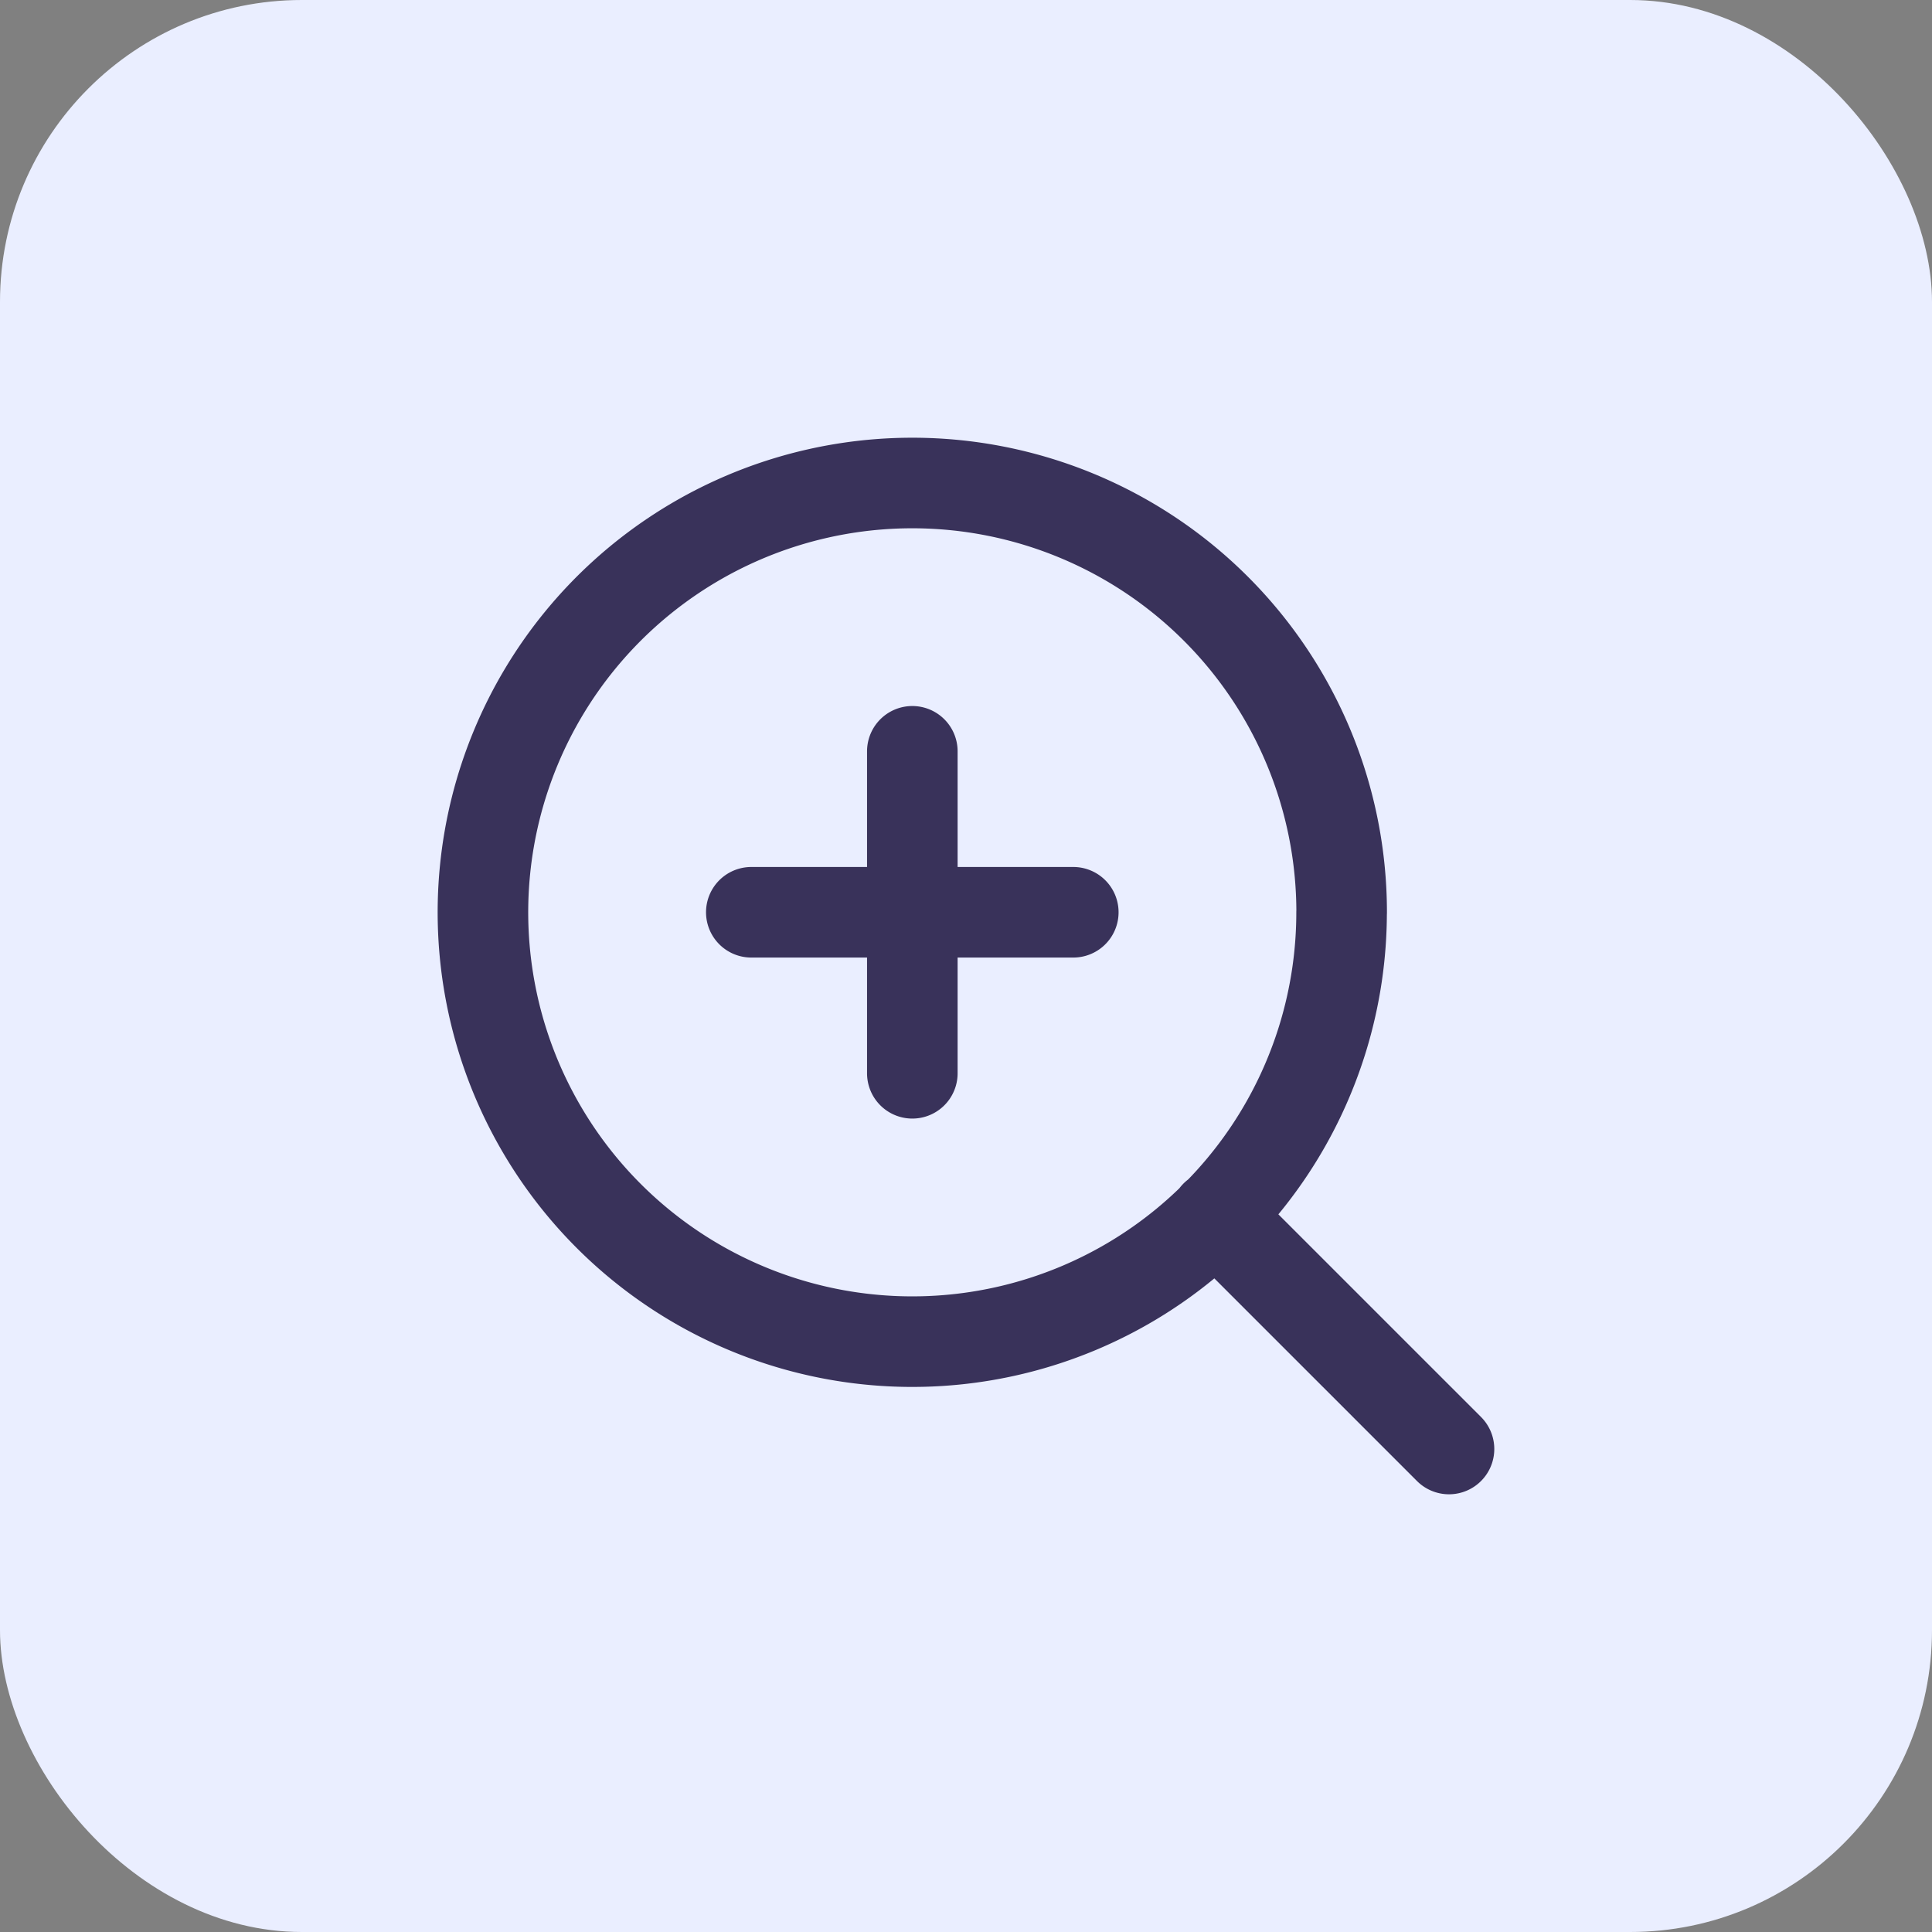 <svg id="btn_next_hover" xmlns="http://www.w3.org/2000/svg" width="32" height="32" viewBox="0 0 32 32">
  <rect x="0" y="0" width="32" height="32" fill="#808080" stroke="none"/>
  <rect id="Rectangle_32094" data-name="Rectangle 32094" width="32" height="32" rx="5" fill="#EAEEFF"/>
  <path id="Path_2952" data-name="Path 2952" d="M19,979l-3.867-3.867m-5.022-7.689v5.333m-2.667-2.667h5.333m4.444,0A7.111,7.111,0,1,1,10.111,963,7.111,7.111,0,0,1,17.222,970.111Z" transform="translate(5 -955)" fill="none" stroke="#39325a" stroke-linecap="round" stroke-linejoin="round" stroke-width="1.5"/>
</svg>

